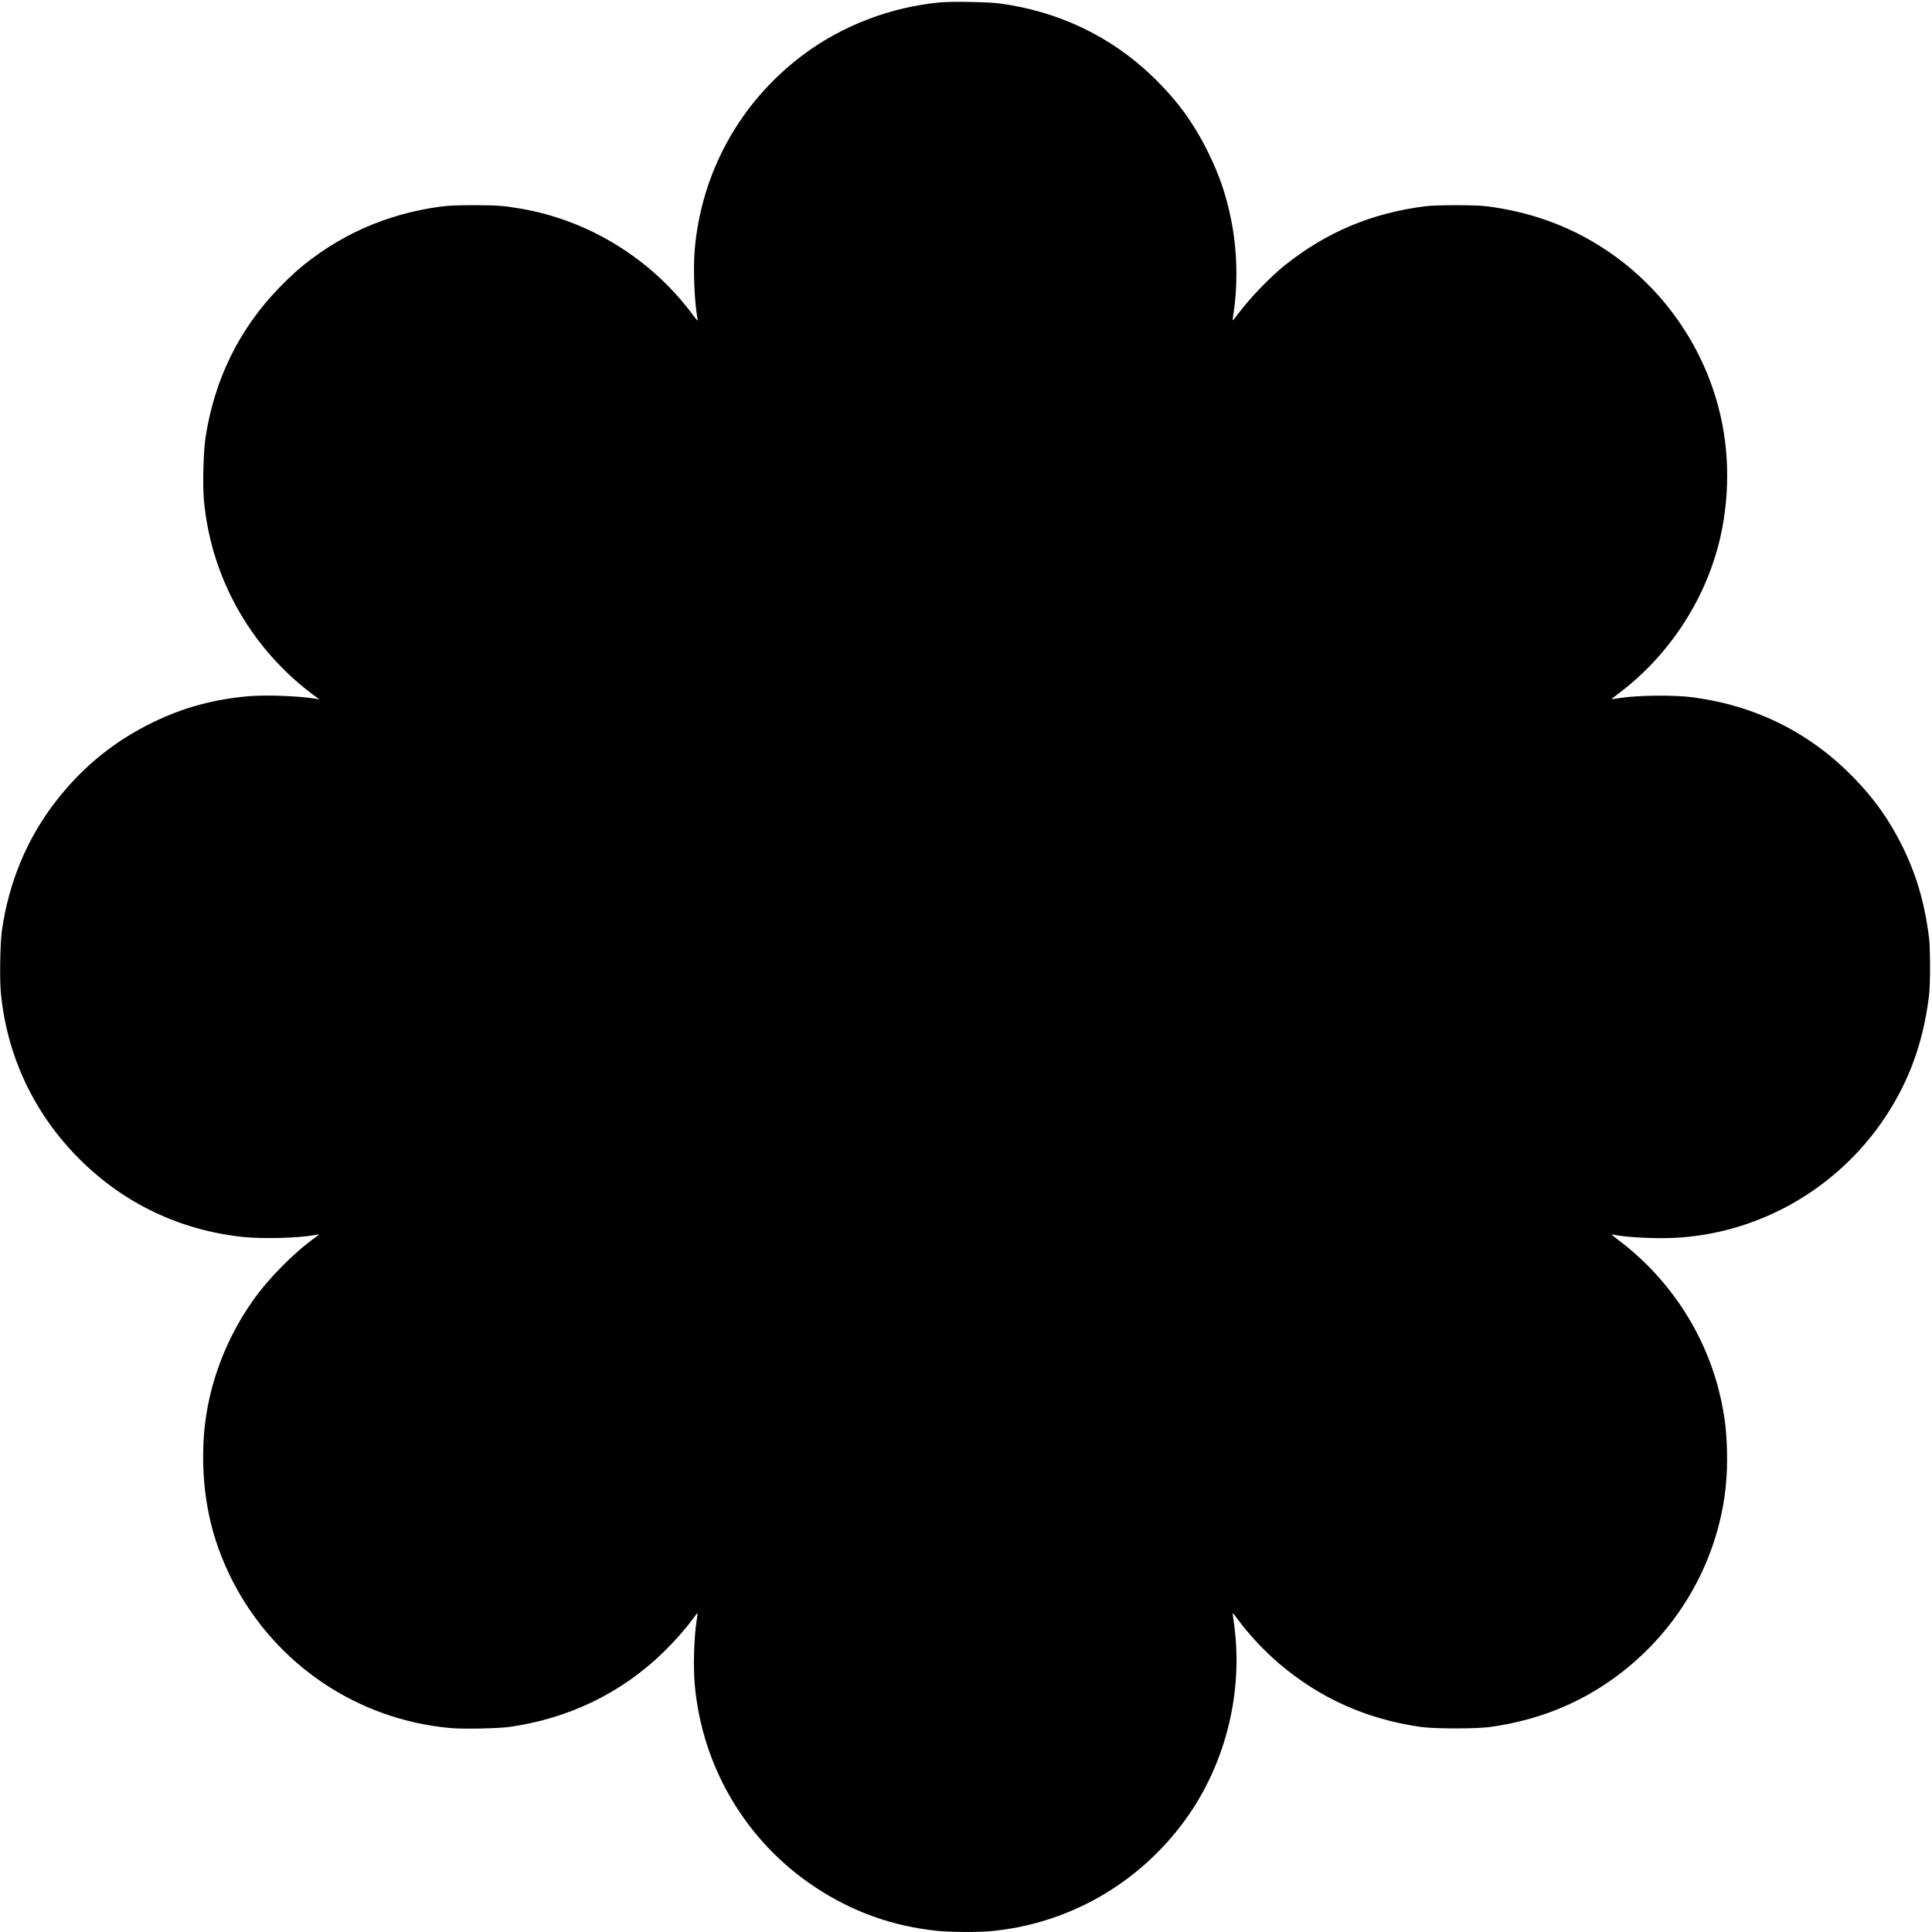 <?xml version="1.0" encoding="UTF-8" standalone="yes"?>
<svg version="1.0" xmlns="http://www.w3.org/2000/svg" width="2500" height="2500" viewBox="0 0 2500 2500" preserveAspectRatio="xMidYMid meet">
  <g transform="translate(0,2500) scale(0.1,-0.1)" fill="#000000" stroke="none">
    <path d="M12165 24969 c-639 -59 -1273 -302 -1780 -684 -808 -607 -1311 -1516
-1396 -2522 -21 -251 -3 -675 37 -890 6 -34 -1 -27 -83 82 -533 706 -1331
1194 -2198 1344 -224 39 -315 46 -615 46 -221 -1 -328 -5 -425 -18 -705 -94
-1332 -373 -1860 -827 -49 -43 -151 -140 -225 -216 -523 -537 -844 -1187 -961
-1949 -27 -177 -38 -619 -20 -813 96 -1025 629 -1950 1471 -2555 l25 -17 -30
5 c-210 38 -653 56 -886 36 -451 -39 -841 -145 -1234 -335 -501 -242 -914
-577 -1257 -1018 -376 -482 -614 -1052 -704 -1683 -21 -152 -30 -615 -14 -787
74 -822 428 -1576 1015 -2163 577 -578 1304 -924 2117 -1011 261 -27 718 -15
934 25 27 5 50 8 51 7 2 -2 -18 -18 -45 -37 -287 -206 -607 -531 -814 -825
-387 -551 -610 -1200 -636 -1850 -26 -654 99 -1236 386 -1788 556 -1070 1610
-1778 2811 -1887 169 -15 613 -6 766 15 767 109 1449 440 1988 965 144 141
279 292 376 424 35 48 65 86 67 84 2 -1 -3 -43 -11 -92 -35 -225 -46 -594 -25
-835 96 -1072 670 -2035 1563 -2623 480 -317 995 -501 1571 -562 168 -17 516
-20 686 -5 1016 91 1939 621 2539 1458 520 726 746 1663 615 2550 -9 57 -14
105 -12 107 2 3 29 -30 60 -73 137 -189 346 -414 533 -573 532 -454 1138 -726
1845 -826 179 -25 720 -25 900 1 605 86 1131 295 1600 635 680 493 1162 1207
1361 2015 74 301 105 597 96 925 -6 238 -23 393 -67 611 -168 838 -653 1602
-1344 2118 -58 43 -90 73 -76 69 147 -35 511 -56 778 -46 1107 45 2137 630
2757 1564 314 475 492 969 567 1575 17 137 17 601 0 740 -55 451 -166 830
-351 1200 -171 341 -357 602 -626 879 -562 577 -1255 925 -2065 1036 -254 35
-730 30 -979 -10 -47 -8 -86 -13 -88 -12 -1 2 38 33 87 70 640 479 1110 1184
1304 1954 123 492 139 1026 45 1521 -169 891 -689 1695 -1435 2218 -480 336
-1014 539 -1624 616 -140 17 -640 17 -780 0 -698 -88 -1280 -332 -1820 -761
-193 -154 -457 -428 -610 -633 -36 -48 -66 -85 -68 -83 -2 2 3 50 12 107 56
381 44 815 -34 1198 -66 325 -149 568 -295 865 -189 385 -404 679 -721 985
-537 519 -1222 846 -1985 946 -147 19 -613 27 -764 13z"/>
  </g>
</svg>